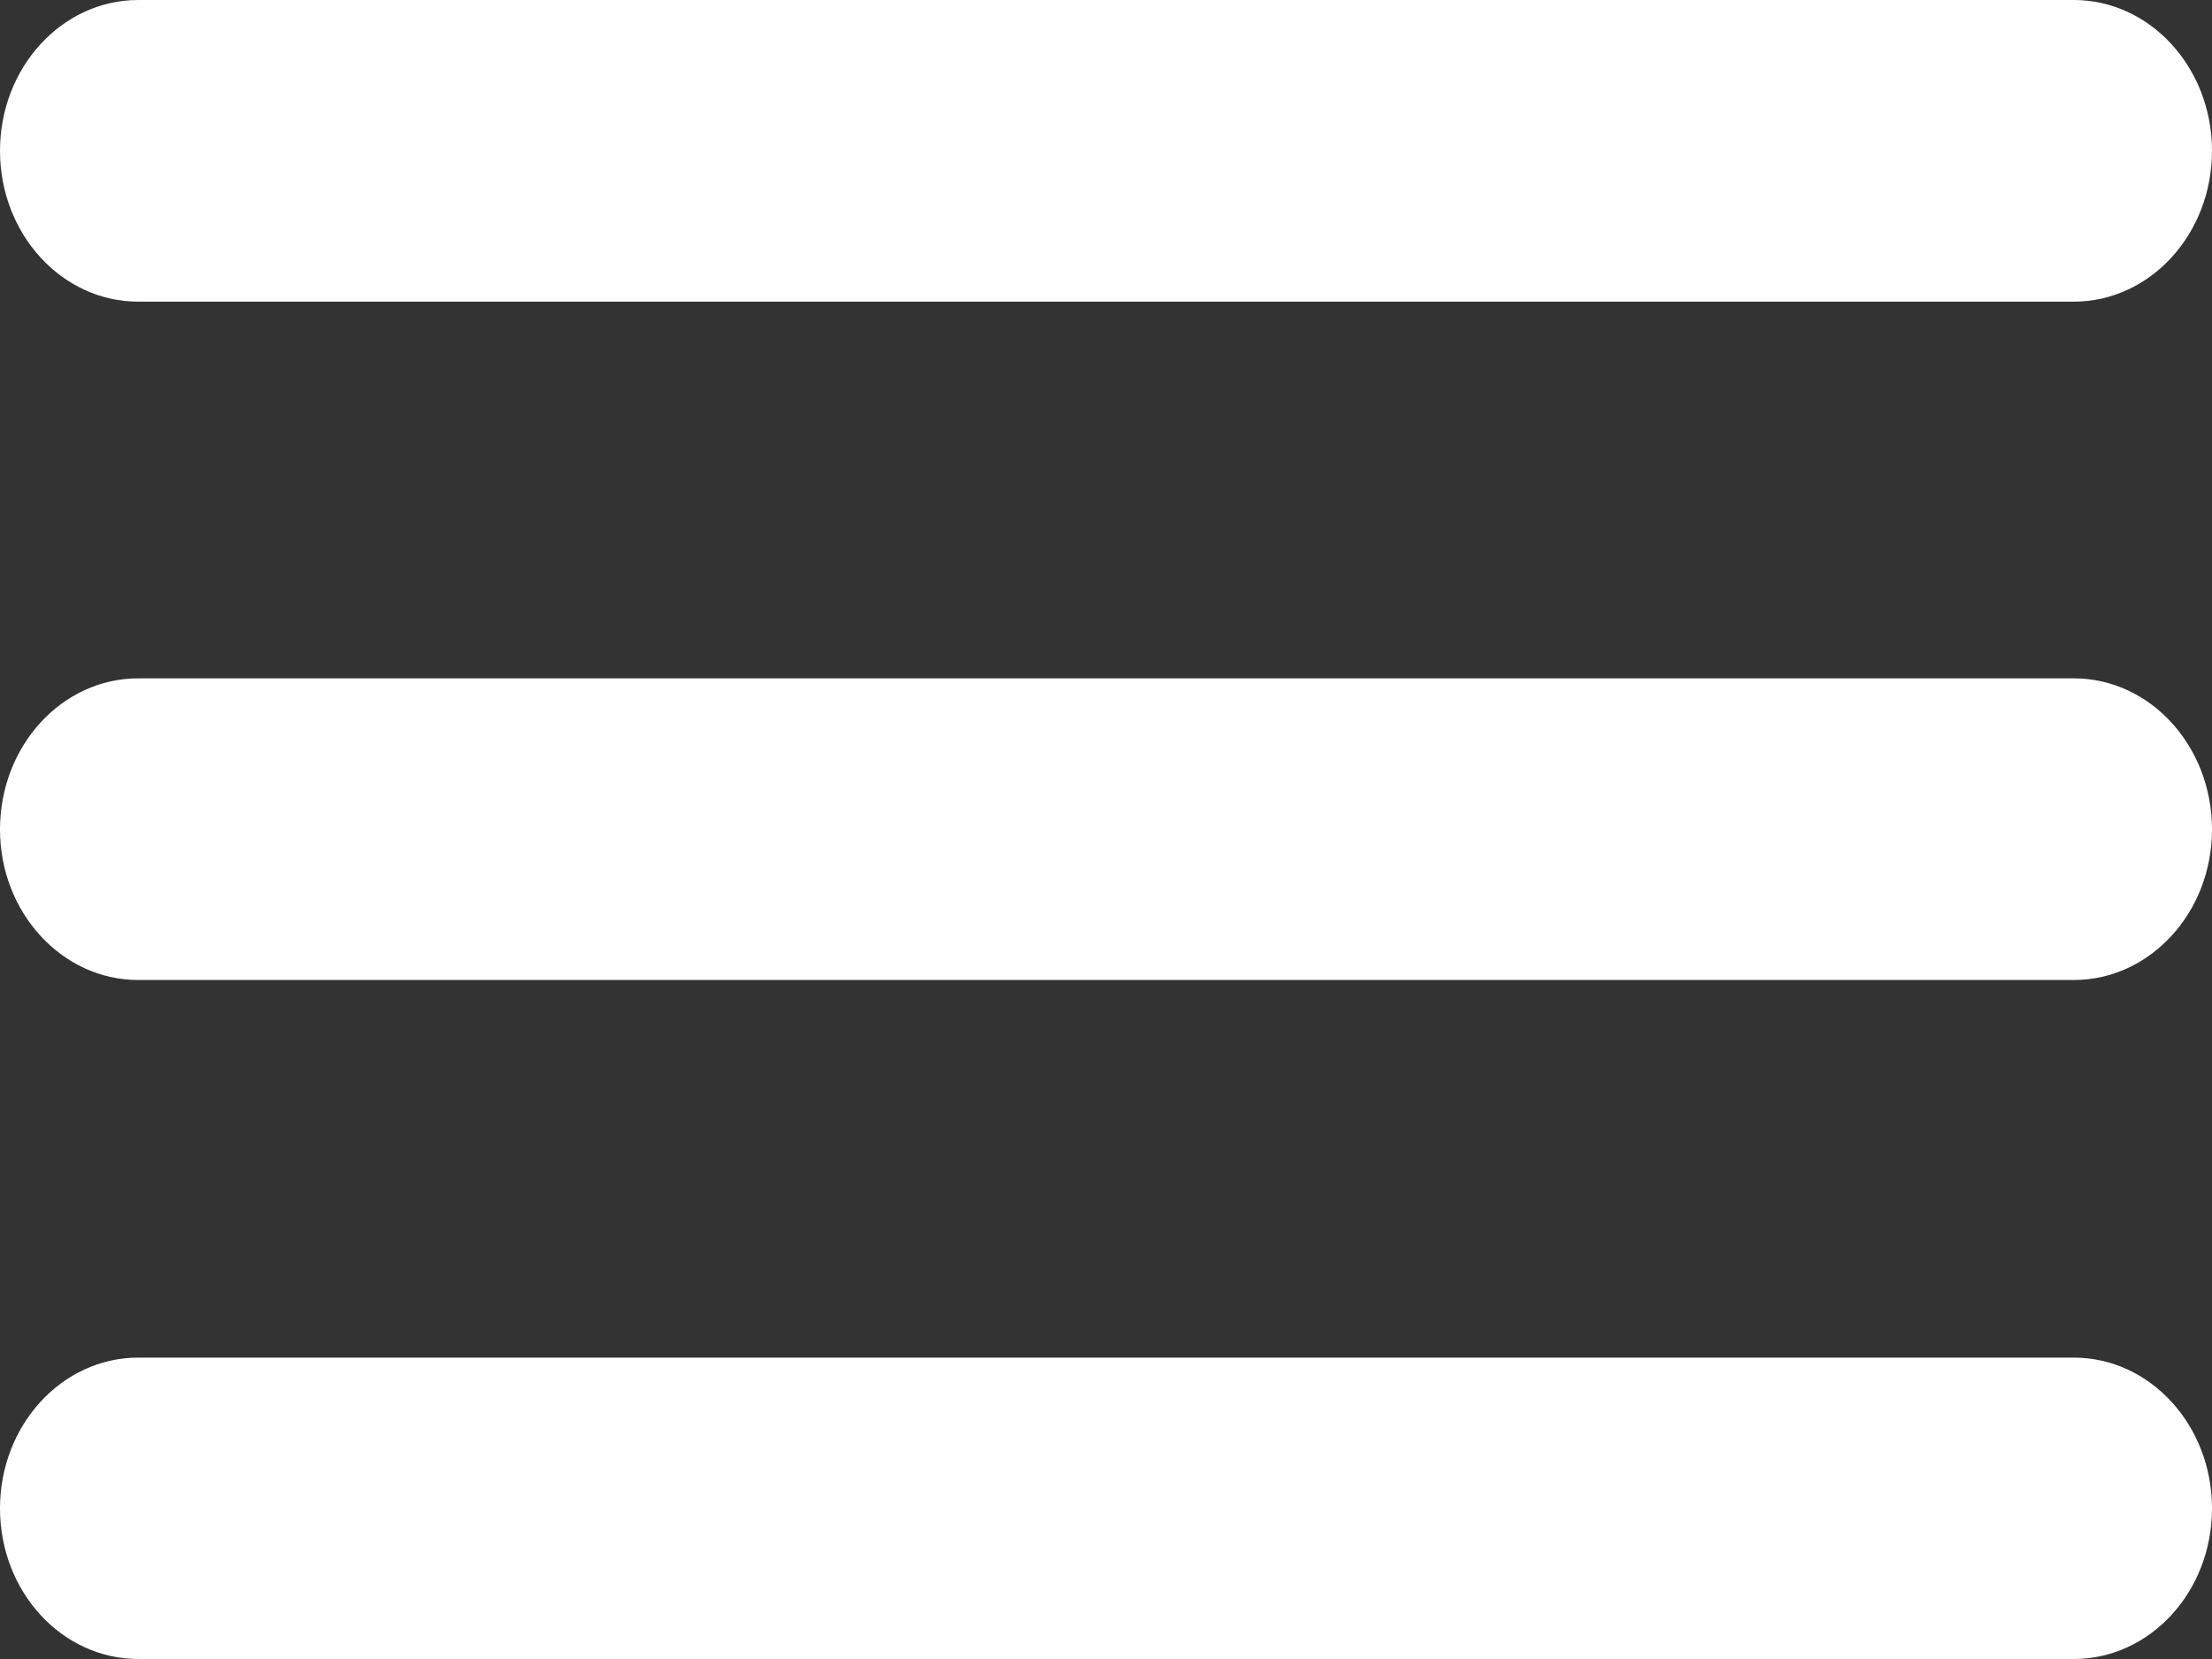 <?xml version="1.0" encoding="UTF-8" standalone="no"?>
<!DOCTYPE svg PUBLIC "-//W3C//DTD SVG 1.1//EN" "http://www.w3.org/Graphics/SVG/1.1/DTD/svg11.dtd">
<svg width="100%" height="100%" viewBox="0 0 24 18" version="1.1" xmlns="http://www.w3.org/2000/svg" xmlns:xlink="http://www.w3.org/1999/xlink" xml:space="preserve" xmlns:serif="http://www.serif.com/" style="fill-rule:evenodd;clip-rule:evenodd;stroke-linejoin:round;stroke-miterlimit:2;">
    <rect x="0" y="0" width="24" height="18" fill="#333333" stroke="none"/>
    <g>
        <path d="M22.5,18L1.5,18C0.672,18 0,17.27 0,16.366C0,15.463 0.672,14.73 1.5,14.73L22.5,14.73C23.328,14.73 24,15.463 24,16.366C24,17.27 23.328,18 22.5,18Z" style="fill:white;fill-rule:nonzero;"/>
        <path d="M22.5,10.633L1.5,10.633C0.672,10.633 0,9.9 0,9C0,8.093 0.672,7.36 1.5,7.36L22.5,7.36C23.328,7.36 24,8.093 24,9C24,9.9 23.328,10.633 22.5,10.633Z" style="fill:white;fill-rule:nonzero;"/>
        <path d="M22.5,3.273L1.5,3.273C0.672,3.273 0,2.54 0,1.636C0,0.733 0.672,0 1.5,0L22.5,0C23.328,0 24,0.733 24,1.636C24,2.54 23.328,3.273 22.5,3.273Z" style="fill:white;fill-rule:nonzero;"/>
    </g>
</svg>
